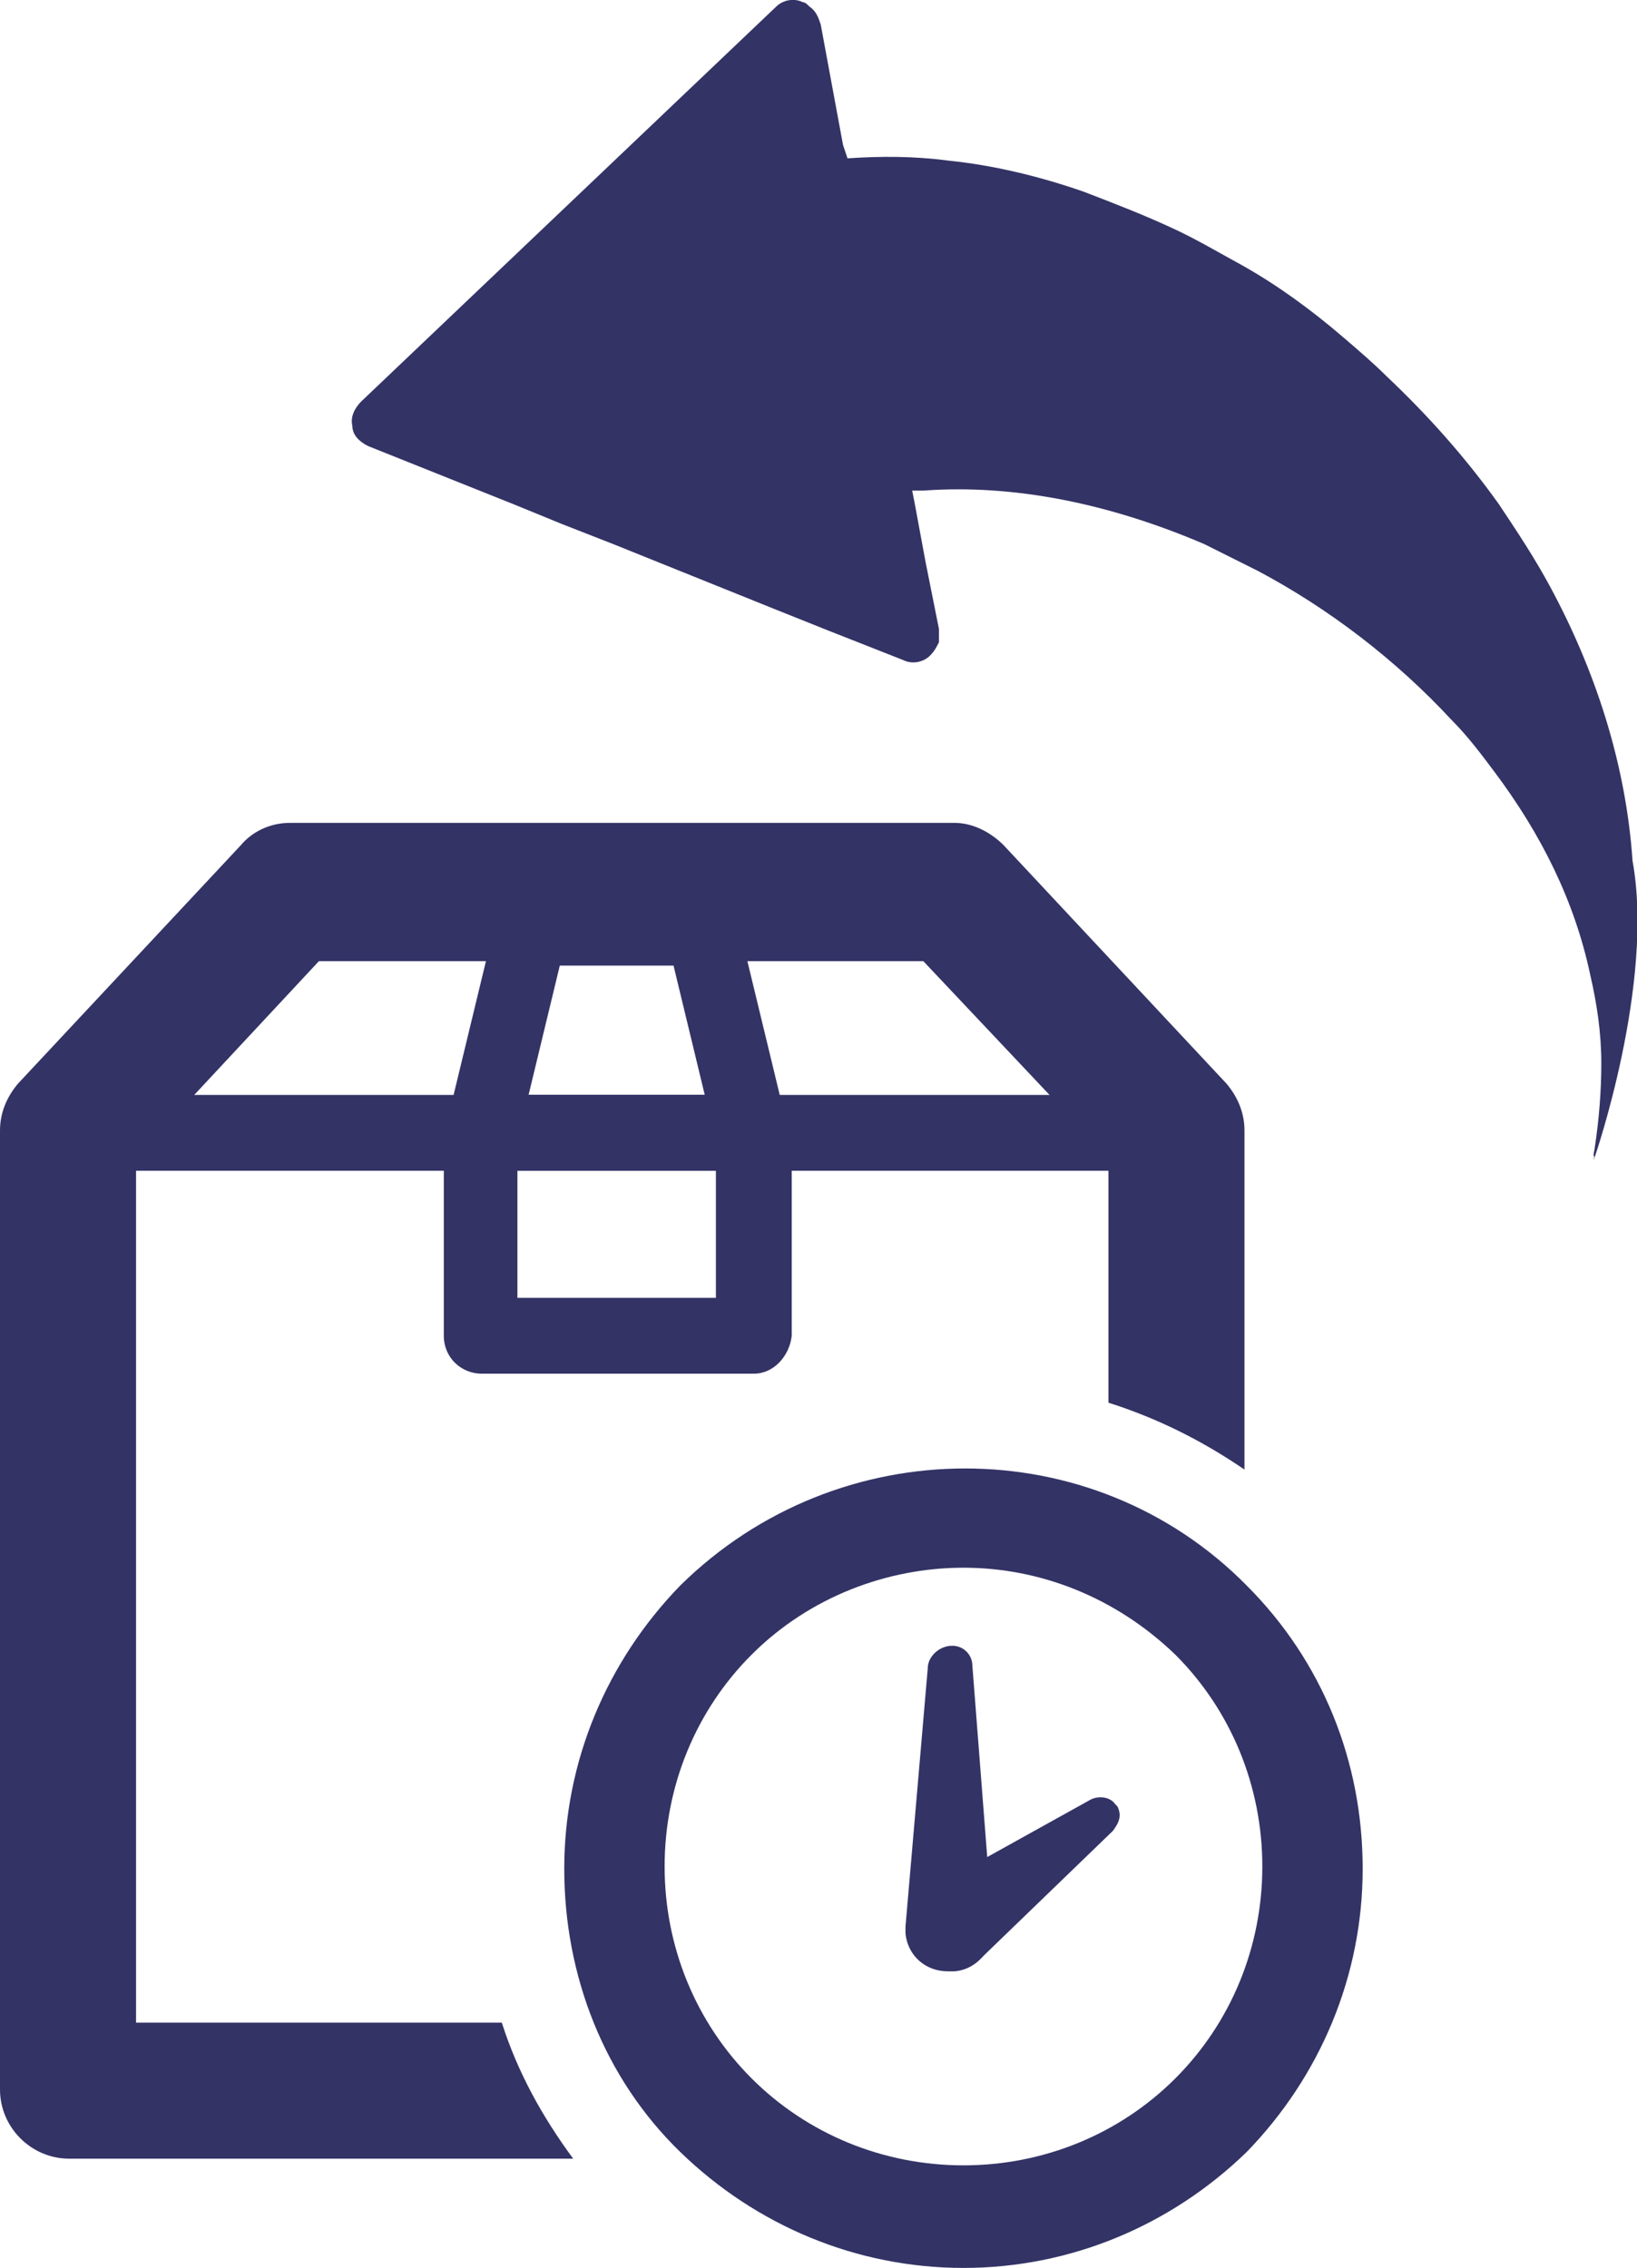 <?xml version="1.0" encoding="utf-8"?>
<!-- Generator: Adobe Illustrator 22.0.1, SVG Export Plug-In . SVG Version: 6.00 Build 0)  -->
<svg version="1.1" id="Layer_1" xmlns="http://www.w3.org/2000/svg" xmlns:xlink="http://www.w3.org/1999/xlink" x="0px" y="0px"
	 viewBox="0 0 73.4 101.7" style="enable-background:new 0 0 73.4 101.7;" xml:space="preserve">
<style type="text/css">
	.st0{fill:#333366;}
</style>
<g>
	<g>
		<g>
			<g>
				<g>
					<path class="st0" d="M33.8,61.6H21.6c-0.9,0-1.7-0.7-1.7-1.7v-9.1c0-0.9,0.7-1.7,1.7-1.7h12.2c0.9,0,1.7,0.7,1.7,1.7v9.1
						C35.4,60.8,34.7,61.6,33.8,61.6z M23.2,58.2h8.9v-5.8h-8.9V58.2z"/>
				</g>
				<g>
					<path class="st0" d="M33.7,52.5H21.6c-0.5,0-1-0.2-1.3-0.6s-0.4-0.9-0.3-1.4l2.2-9.1c0.2-0.8,0.9-1.3,1.6-1.3h7.7
						c0.8,0,1.4,0.5,1.6,1.3l2.2,9.1c0.1,0.5,0,1-0.3,1.4S34.2,52.5,33.7,52.5z M23.7,49.1h7.9l-1.4-5.8h-5.1L23.7,49.1z"/>
				</g>
				<g>
					<path class="st0" d="M52.8,52.5H3.1c-0.9,0-1.7-0.7-1.7-1.7s0.7-1.7,1.7-1.7h49.7c0.9,0,1.7,0.7,1.7,1.7S53.7,52.5,52.8,52.5z"
						/>
				</g>
			</g>
			<g>
				<g>
					<g>
						<path class="st0" d="M6.1,90.6V51.9l8.2-8.8h27.1l8.3,8.8v11c2.2,0.7,4.2,1.7,6.1,3V50.7c0-0.8-0.3-1.5-0.8-2.1L45,37.9
							c-0.6-0.6-1.4-1-2.2-1H13c-0.9,0-1.7,0.4-2.2,1L0.8,48.6C0.3,49.2,0,49.9,0,50.7v43c0,1.7,1.4,3.1,3.1,3.1h22.6
							c-1.4-1.9-2.5-3.9-3.2-6.1H6.1z"/>
					</g>
				</g>
			</g>
			<g>
				<g>
					<g>
						<g>
							<path class="st0" d="M43.2,101.7c-4.8,0-9.3-1.9-12.7-5.2s-5.2-7.9-5.2-12.7s1.9-9.3,5.2-12.7c7.1-7,18.5-7,25.4,0l0,0l0,0
								c3.4,3.4,5.2,7.9,5.2,12.7s-1.9,9.3-5.2,12.7C52.5,99.8,48,101.7,43.2,101.7z M43.2,70.3c-3.4,0-6.9,1.3-9.5,3.9
								c-2.5,2.5-3.9,5.9-3.9,9.5c0,3.6,1.4,7,3.9,9.5c2.5,2.5,5.9,3.9,9.5,3.9c3.6,0,7-1.4,9.5-3.9c2.5-2.5,3.9-5.9,3.9-9.5
								c0-3.6-1.4-7-3.9-9.5l0,0C50,71.6,46.6,70.3,43.2,70.3z"/>
						</g>
					</g>
				</g>
			</g>
		</g>
		<g>
			<g>
				<path class="st0" d="M43.1,74.7L44,86.3c0.1,0.8-0.5,1.5-1.3,1.6s-1.5-0.5-1.6-1.3c0-0.1,0-0.2,0-0.2l1-11.6
					c0-0.3,0.3-0.5,0.6-0.5C42.9,74.3,43.1,74.5,43.1,74.7"/>
				<path class="st0" d="M42.5,88.4c-1,0-1.8-0.7-1.9-1.7l0-0.3l1-11.6c0-0.5,0.5-1,1.1-1c0.5,0,0.9,0.4,0.9,0.9l0.9,11.6
					c0.1,1-0.6,2-1.7,2.1C42.6,88.4,42.6,88.4,42.5,88.4z M42.6,74.8C42.6,74.8,42.6,74.8,42.6,74.8l-1,11.6l0,0.2
					c0.1,0.5,0.5,0.9,1,0.8c0.5-0.1,0.9-0.5,0.9-1L42.6,74.8z"/>
			</g>
			<g>
				<path class="st0" d="M42,85.1l7.2-4c0.2-0.1,0.4,0,0.5,0.1c0.1,0.2,0.1,0.3-0.1,0.5l-5.9,5.7c-0.6,0.6-1.5,0.5-2.1,0
					c-0.6-0.6-0.5-1.5,0-2.1C41.8,85.3,41.9,85.2,42,85.1"/>
				<path class="st0" d="M42.7,88.3c-0.5,0-1-0.2-1.4-0.5c-0.8-0.8-0.8-1.9-0.1-2.8l0.1-0.2l0.3,0l0.1-0.1l7.2-4
					c0.4-0.2,0.9-0.1,1.1,0.2l0.1,0.1c0.2,0.4,0.1,0.7-0.2,1.1L44,87.8C43.6,88.1,43.2,88.3,42.7,88.3z M41.8,85.8
					c-0.2,0.4-0.3,0.9,0.1,1.3c0.4,0.3,1,0.4,1.4,0l5.2-5.1l-6.3,3.5C42.2,85.6,42,85.7,41.8,85.8z"/>
			</g>
		</g>
	</g>
	<g>
		<g>
			<g>
				<path class="st0" d="M71.5,51.9C71.5,52,71.5,52,71.5,51.9C71.5,52,71.4,52,71.5,51.9c-0.1-0.1,0-0.3,0-0.4
					c0.2-1.3,0.3-2.6,0.3-3.8c0-1.4-0.2-2.7-0.5-4c-0.7-3.3-2.2-6.3-4.3-9.1c-0.6-0.8-1.2-1.6-1.9-2.3c-2.5-2.7-5.5-5-8.7-6.7
					c-0.8-0.4-1.6-0.8-2.4-1.2c-4.2-1.8-8.5-2.7-12.6-2.4c-0.2,0-0.4,0-0.5,0l0.1,0.5l0.5,2.7l0.6,3c0,0.2,0,0.4,0,0.6
					c-0.1,0.2-0.2,0.4-0.4,0.6c-0.3,0.3-0.8,0.4-1.2,0.2l-3.3-1.3l-2.5-1l-7.2-2.9l-2.3-0.9L23,22.6L16.5,20
					c-0.4-0.2-0.7-0.5-0.7-0.9c-0.1-0.4,0.1-0.8,0.4-1.1L34.8,0.3C35.1,0,35.6-0.1,36,0.1c0.1,0,0.2,0.1,0.3,0.2
					c0.3,0.2,0.4,0.5,0.5,0.8l1,5.4L38,7.1C39.5,7,41,7,42.5,7.2c2,0.2,4.1,0.7,6.1,1.4c1.3,0.5,2.6,1,3.9,1.6
					c1.1,0.5,2.1,1.1,3.2,1.7c1.6,0.9,3.1,2,4.5,3.2c0.7,0.6,1.4,1.2,2,1.8c1.8,1.7,3.5,3.6,5,5.7c0.8,1.2,1.6,2.4,2.3,3.7
					c2,3.7,3.4,7.9,3.7,12.3c0,0-0.9-5.5,0,0C74.2,44.1,71.5,51.9,71.5,51.9z"/>
			</g>
		</g>
	</g>
</g>
</svg>
